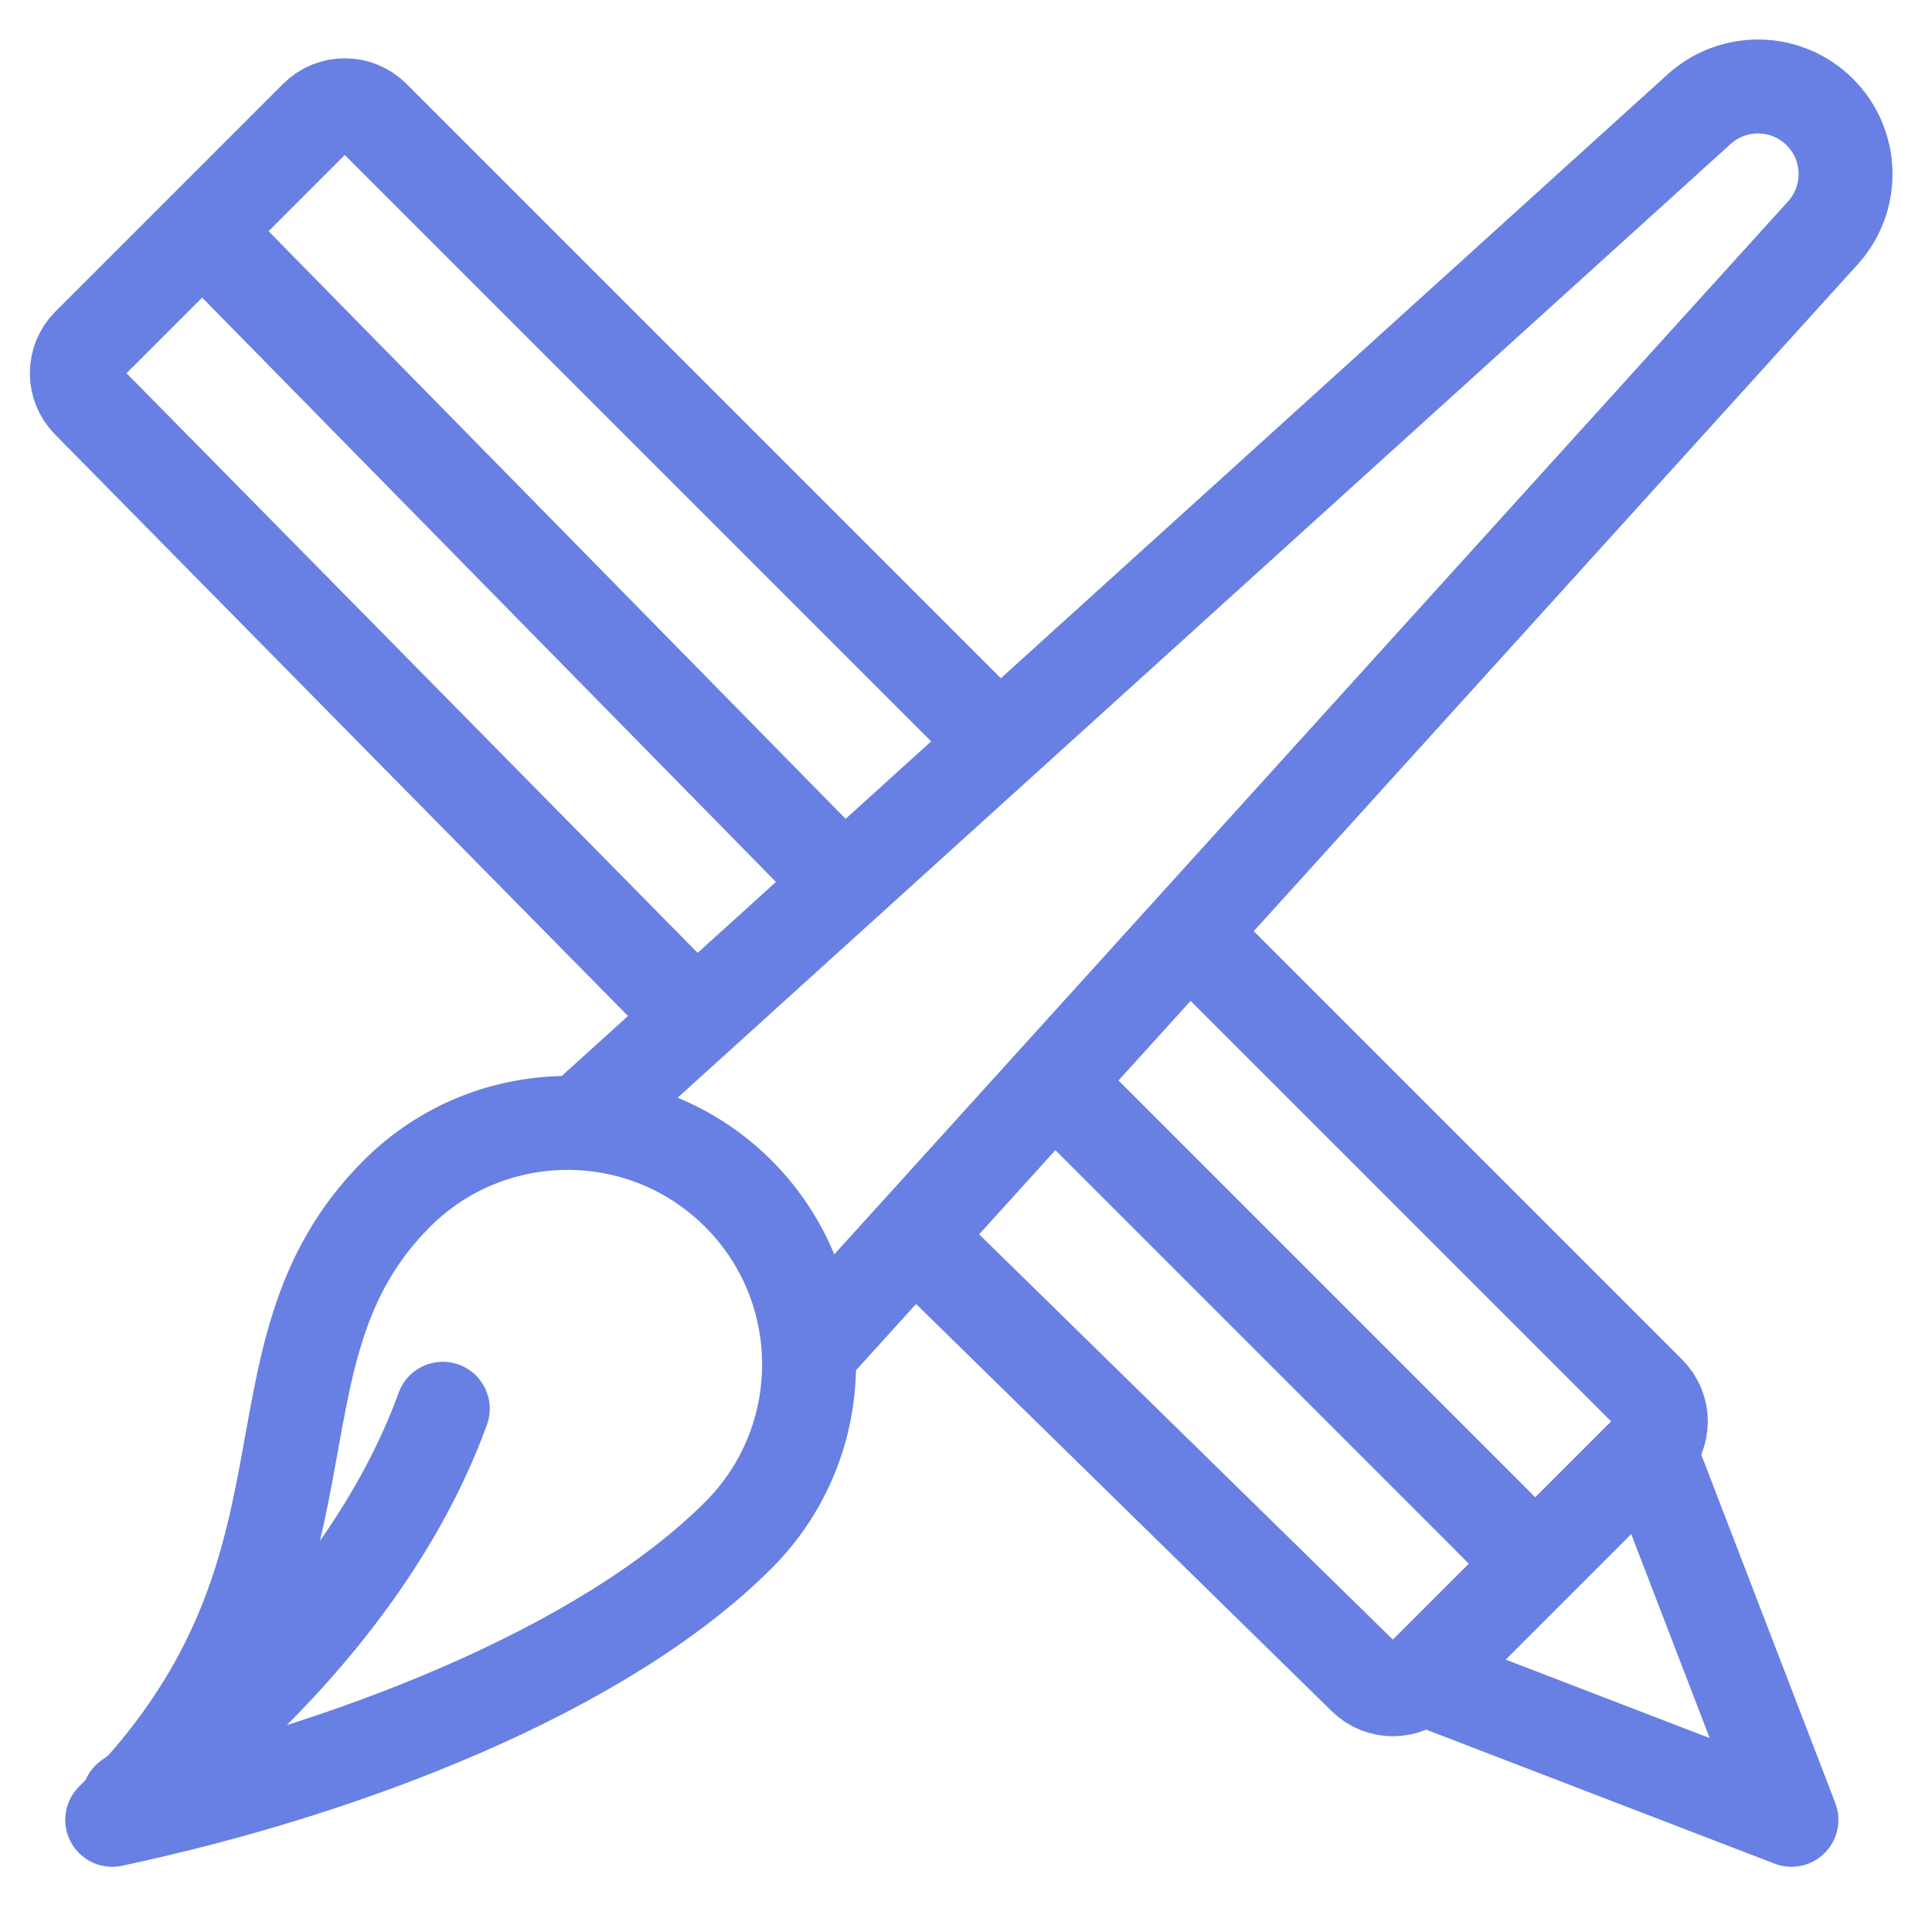<svg width="36" height="36" viewBox="0 0 36 36" fill="none" xmlns="http://www.w3.org/2000/svg">
<path d="M11.106 20.651L31.661 2.034C32.306 1.45 33.296 1.474 33.911 2.089V2.089C34.526 2.705 34.551 3.694 33.967 4.339L15.349 24.894" stroke="#6880E3" stroke-width="1.75" stroke-miterlimit="10" stroke-linecap="round" stroke-linejoin="round"/>
<path d="M13.758 28.606C11.239 31.125 6.466 32.981 2.091 33.91C6.687 29.313 4.345 25.292 7.394 22.242C9.151 20.485 12.001 20.485 13.758 22.242C15.515 24 15.515 26.849 13.758 28.606Z" stroke="#6880E3" stroke-width="1.75" stroke-miterlimit="10" stroke-linecap="round" stroke-linejoin="round"/>
<path d="M8.251 26.25C6.657 30.633 2.4 33.512 2.4 33.512" stroke="#6880E3" stroke-width="1.75" stroke-miterlimit="10" stroke-linecap="round" stroke-linejoin="round"/>
<path d="M12.751 18.75L1.651 7.484C1.358 7.191 1.358 6.717 1.651 6.424L5.894 2.181C6.187 1.888 6.662 1.888 6.955 2.181L16.646 11.872L18.274 13.5" stroke="#6880E3" stroke-width="1.75" stroke-miterlimit="10" stroke-linejoin="round"/>
<path d="M22.022 17.249L30.728 25.955C31.021 26.248 31.021 26.723 30.728 27.016L26.485 31.258C26.192 31.551 25.718 31.551 25.425 31.258L17.25 23.25" stroke="#6880E3" stroke-width="1.75" stroke-miterlimit="10" stroke-linejoin="round"/>
<path d="M30.729 27.016L33.381 33.91L26.486 31.258" stroke="#6880E3" stroke-width="1.75" stroke-miterlimit="10" stroke-linejoin="round"/>
<path d="M19.594 20.123L28.077 28.607" stroke="#6880E3" stroke-width="1.75" stroke-miterlimit="10" stroke-linejoin="round"/>
<path d="M3.772 4.302L15.75 16.5" stroke="#6880E3" stroke-width="1.75" stroke-miterlimit="10" stroke-linejoin="round"/>
</svg>
